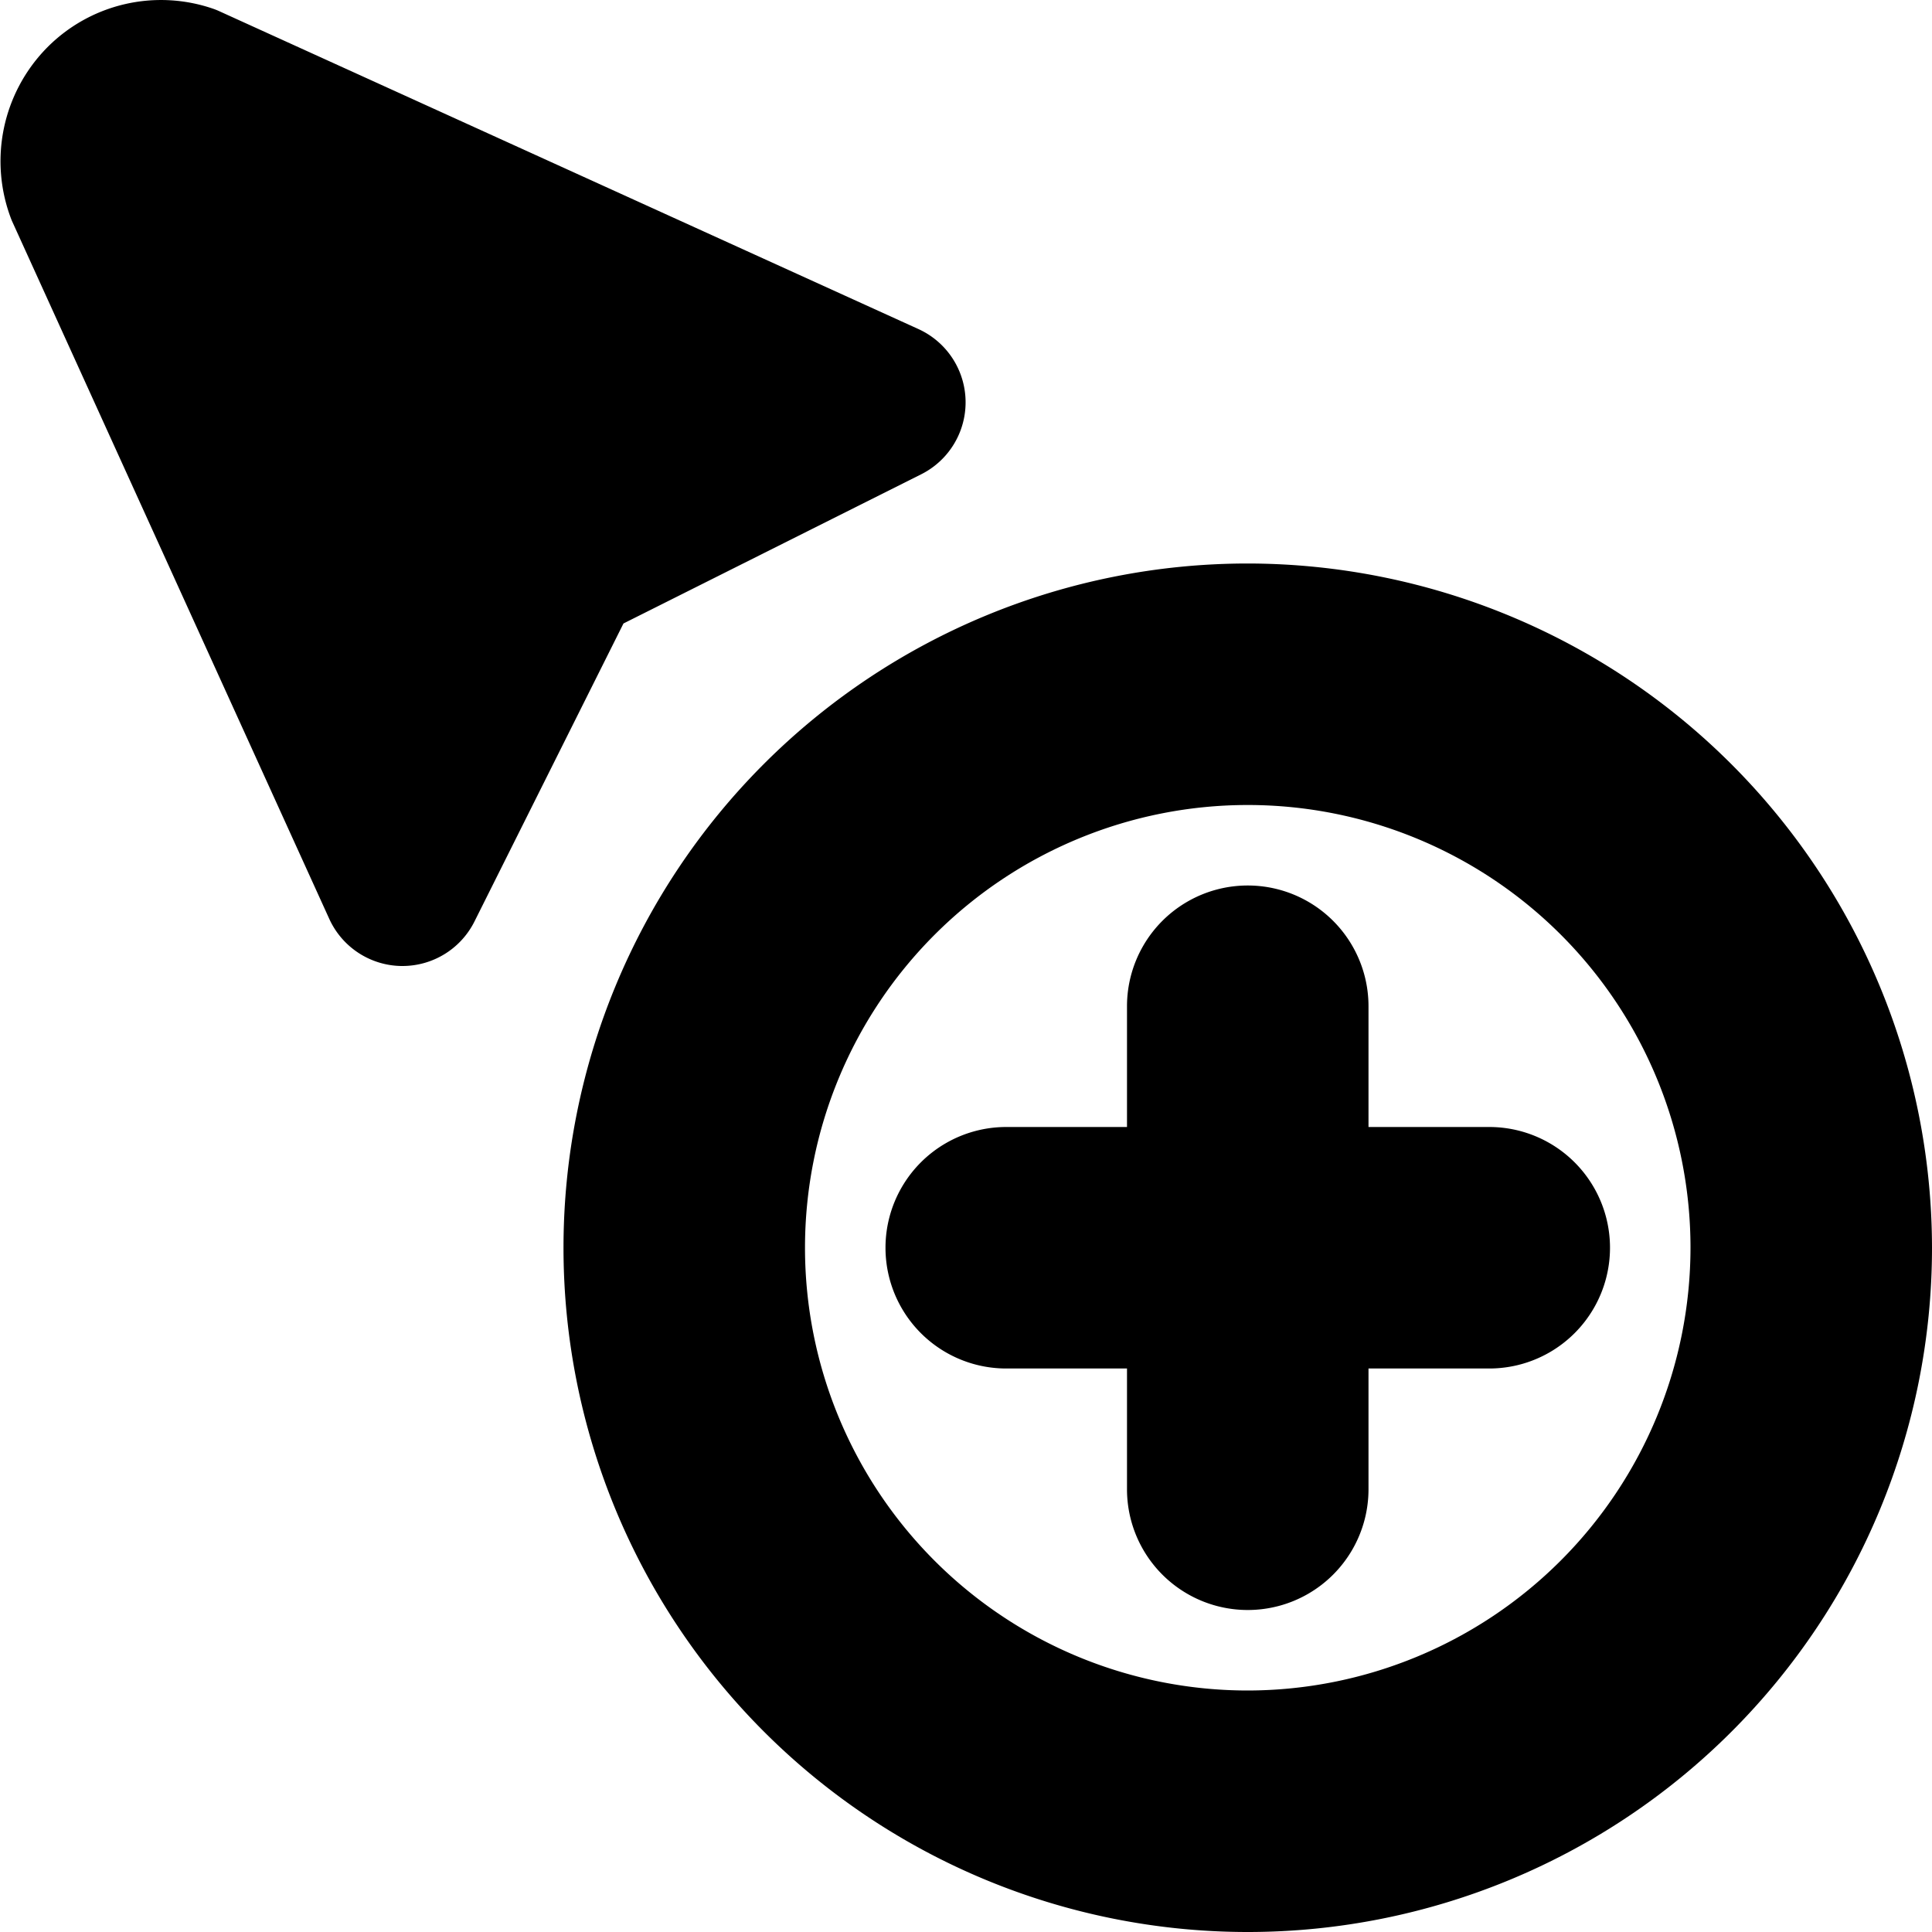 <svg id="Layer_1" height="512" viewBox="0 0 24 24" width="512" xmlns="http://www.w3.org/2000/svg" data-name="Layer 1"><path d="m15.5 7a8.5 8.5 0 1 0 8.5 8.5 8.51 8.51 0 0 0 -8.5-8.5zm0 14a5.5 5.5 0 1 1 5.5-5.5 5.507 5.507 0 0 1 -5.5 5.5zm3-7a1.5 1.5 0 0 1 0 3h-1.5v1.5a1.5 1.5 0 0 1 -3 0v-1.5h-1.5a1.5 1.5 0 0 1 0-3h1.5v-1.5a1.5 1.5 0 0 1 3 0v1.5zm-10.755-6.255-1.85 3.7a1 1 0 0 1 -.895.555h-.019a1 1 0 0 1 -.891-.586l-3.944-8.675a2.011 2.011 0 0 1 .442-2.151 1.99 1.99 0 0 1 2.061-.479.893.893 0 0 1 .09.037l8.675 3.944a1 1 0 0 1 .033 1.8z"/></svg>